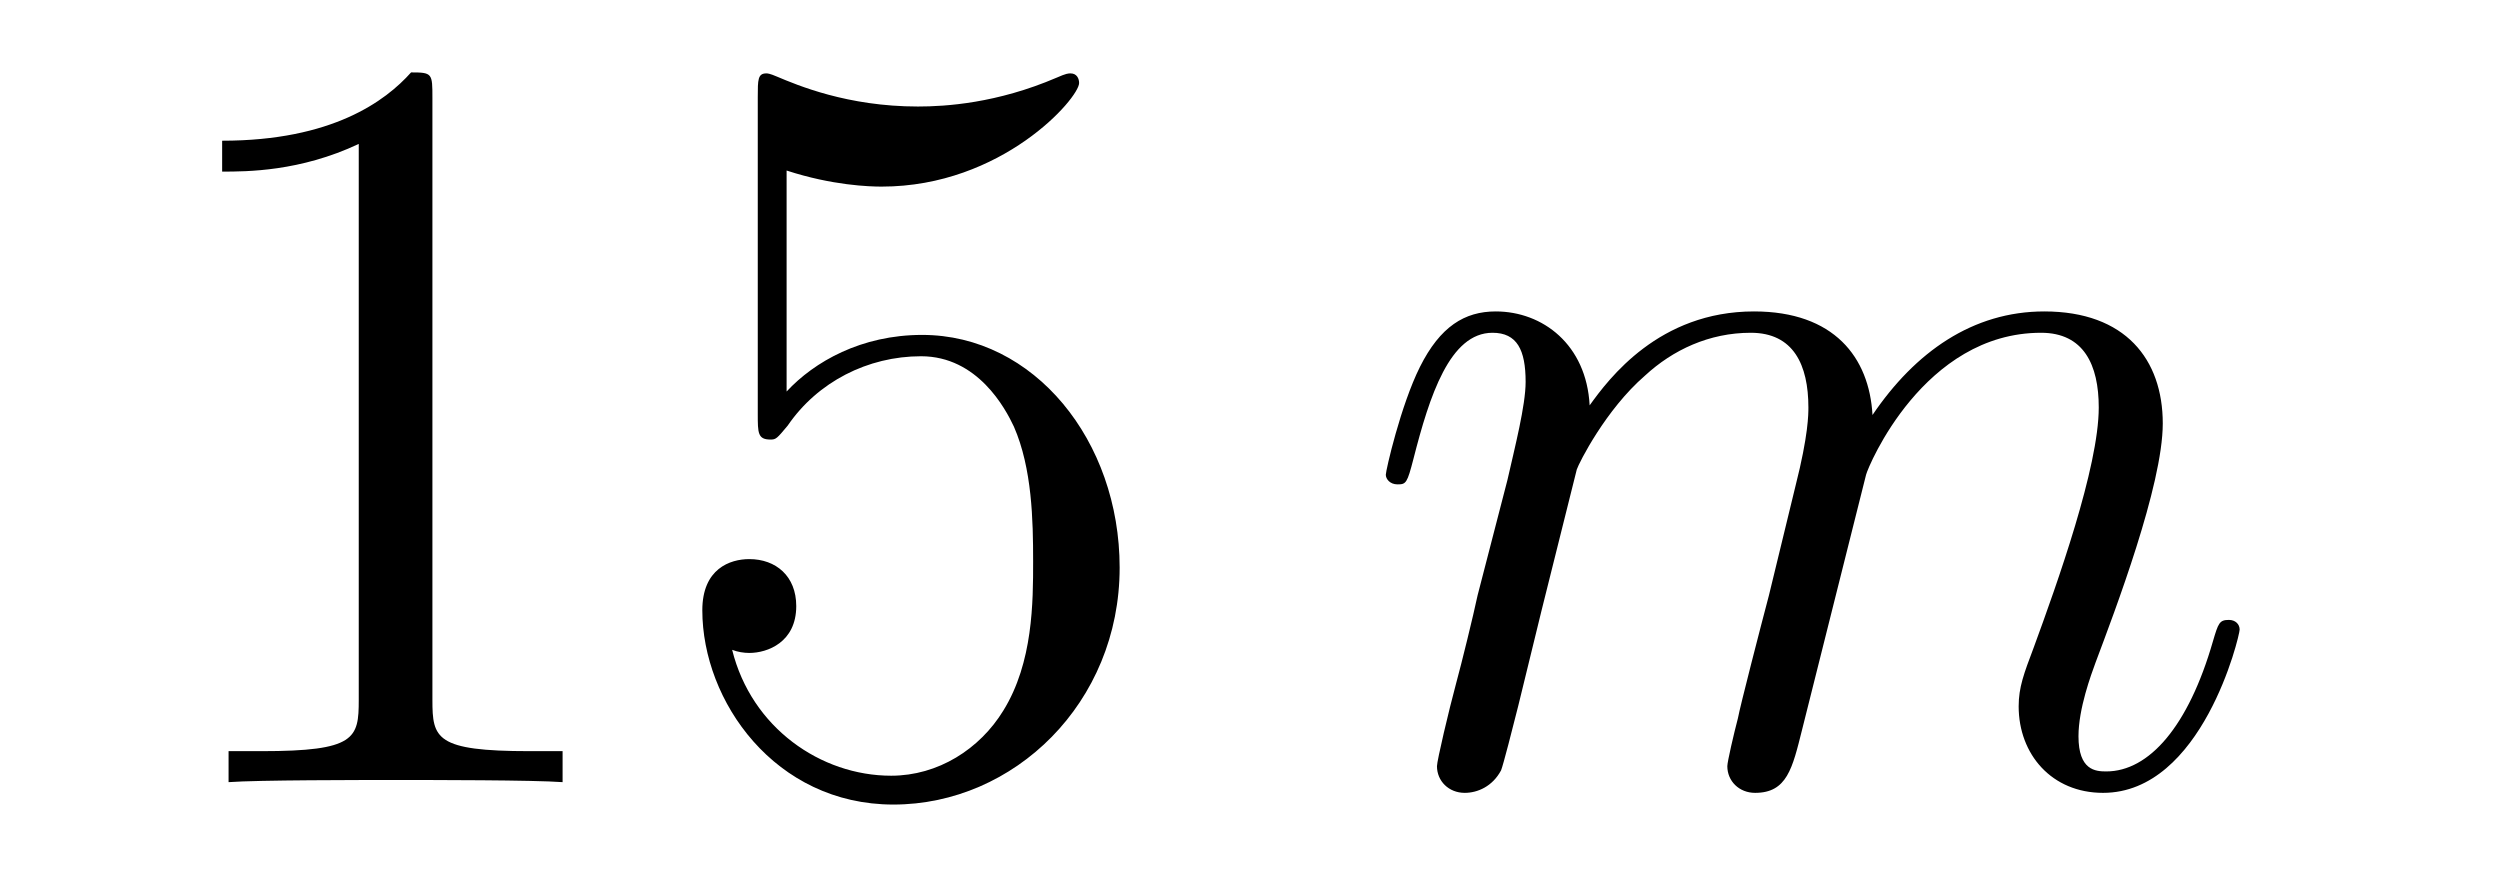 <?xml version='1.0'?>
<!-- This file was generated by dvisvgm 1.14.1 -->
<svg height='10pt' version='1.1' viewBox='0 -10 28 10' width='28pt' xmlns='http://www.w3.org/2000/svg' xmlns:xlink='http://www.w3.org/1999/xlink'>
<g id='page1'>
<g transform='matrix(1 0 0 1 -127 653)'>
<path d='M131.843 -661.902C131.843 -662.178 131.843 -662.189 131.604 -662.189C131.317 -661.867 130.719 -661.424 129.488 -661.424V-661.078C129.763 -661.078 130.36 -661.078 131.018 -661.388V-655.16C131.018 -654.73 130.982 -654.587 129.93 -654.587H129.56V-654.24C129.882 -654.264 131.042 -654.264 131.436 -654.264C131.831 -654.264 132.978 -654.264 133.301 -654.24V-654.587H132.931C131.879 -654.587 131.843 -654.73 131.843 -655.16V-661.902ZM135.81 -661.09C136.324 -660.922 136.742 -660.91 136.874 -660.91C138.225 -660.91 139.086 -661.902 139.086 -662.07C139.086 -662.118 139.062 -662.178 138.99 -662.178C138.966 -662.178 138.942 -662.178 138.834 -662.13C138.165 -661.843 137.591 -661.807 137.281 -661.807C136.491 -661.807 135.93 -662.046 135.702 -662.142C135.619 -662.178 135.595 -662.178 135.583 -662.178C135.487 -662.178 135.487 -662.106 135.487 -661.914V-658.364C135.487 -658.149 135.487 -658.077 135.631 -658.077C135.691 -658.077 135.702 -658.089 135.822 -658.233C136.157 -658.723 136.719 -659.01 137.316 -659.01C137.95 -659.01 138.261 -658.424 138.356 -658.221C138.56 -657.754 138.571 -657.169 138.571 -656.714C138.571 -656.26 138.571 -655.579 138.237 -655.041C137.974 -654.611 137.507 -654.312 136.981 -654.312C136.192 -654.312 135.416 -654.85 135.2 -655.722C135.26 -655.698 135.332 -655.687 135.392 -655.687C135.595 -655.687 135.918 -655.806 135.918 -656.212C135.918 -656.547 135.691 -656.738 135.392 -656.738C135.177 -656.738 134.866 -656.631 134.866 -656.165C134.866 -655.148 135.679 -653.989 137.006 -653.989C138.356 -653.989 139.54 -655.125 139.54 -656.643C139.54 -658.065 138.583 -659.249 137.328 -659.249C136.647 -659.249 136.121 -658.95 135.81 -658.615V-661.09Z' fill-rule='evenodd'/>
<path d='M144.66 -657.742C144.684 -657.814 144.983 -658.412 145.425 -658.794C145.736 -659.081 146.143 -659.273 146.609 -659.273C147.087 -659.273 147.254 -658.914 147.254 -658.436C147.254 -658.364 147.254 -658.125 147.111 -657.563L146.812 -656.332C146.717 -655.973 146.489 -655.089 146.465 -654.957C146.418 -654.778 146.346 -654.467 146.346 -654.419C146.346 -654.252 146.478 -654.12 146.657 -654.12C147.015 -654.12 147.075 -654.395 147.183 -654.826L147.9 -657.683C147.924 -657.778 148.545 -659.273 149.86 -659.273C150.338 -659.273 150.506 -658.914 150.506 -658.436C150.506 -657.767 150.04 -656.463 149.777 -655.746C149.669 -655.459 149.609 -655.304 149.609 -655.089C149.609 -654.551 149.98 -654.12 150.554 -654.12C151.665 -654.12 152.084 -655.878 152.084 -655.949C152.084 -656.009 152.036 -656.057 151.964 -656.057C151.857 -656.057 151.845 -656.021 151.785 -655.818C151.51 -654.862 151.068 -654.36 150.59 -654.36C150.47 -654.36 150.279 -654.372 150.279 -654.754C150.279 -655.065 150.422 -655.447 150.47 -655.579C150.685 -656.152 151.223 -657.563 151.223 -658.257C151.223 -658.974 150.805 -659.512 149.896 -659.512C149.095 -659.512 148.45 -659.058 147.972 -658.352C147.936 -658.998 147.541 -659.512 146.645 -659.512C145.581 -659.512 145.019 -658.759 144.804 -658.46C144.768 -659.141 144.278 -659.512 143.752 -659.512C143.405 -659.512 143.13 -659.344 142.903 -658.89C142.688 -658.46 142.521 -657.731 142.521 -657.683C142.521 -657.635 142.568 -657.575 142.652 -657.575C142.748 -657.575 142.76 -657.587 142.831 -657.862C143.011 -658.567 143.238 -659.273 143.716 -659.273C143.991 -659.273 144.087 -659.081 144.087 -658.723C144.087 -658.46 143.967 -657.993 143.883 -657.623L143.549 -656.332C143.501 -656.105 143.369 -655.567 143.31 -655.352C143.226 -655.041 143.094 -654.479 143.094 -654.419C143.094 -654.252 143.226 -654.12 143.405 -654.12C143.549 -654.12 143.716 -654.192 143.812 -654.372C143.836 -654.431 143.943 -654.85 144.003 -655.089L144.266 -656.165L144.66 -657.742Z' fill-rule='evenodd'/>
</g>
</g>
</svg>

